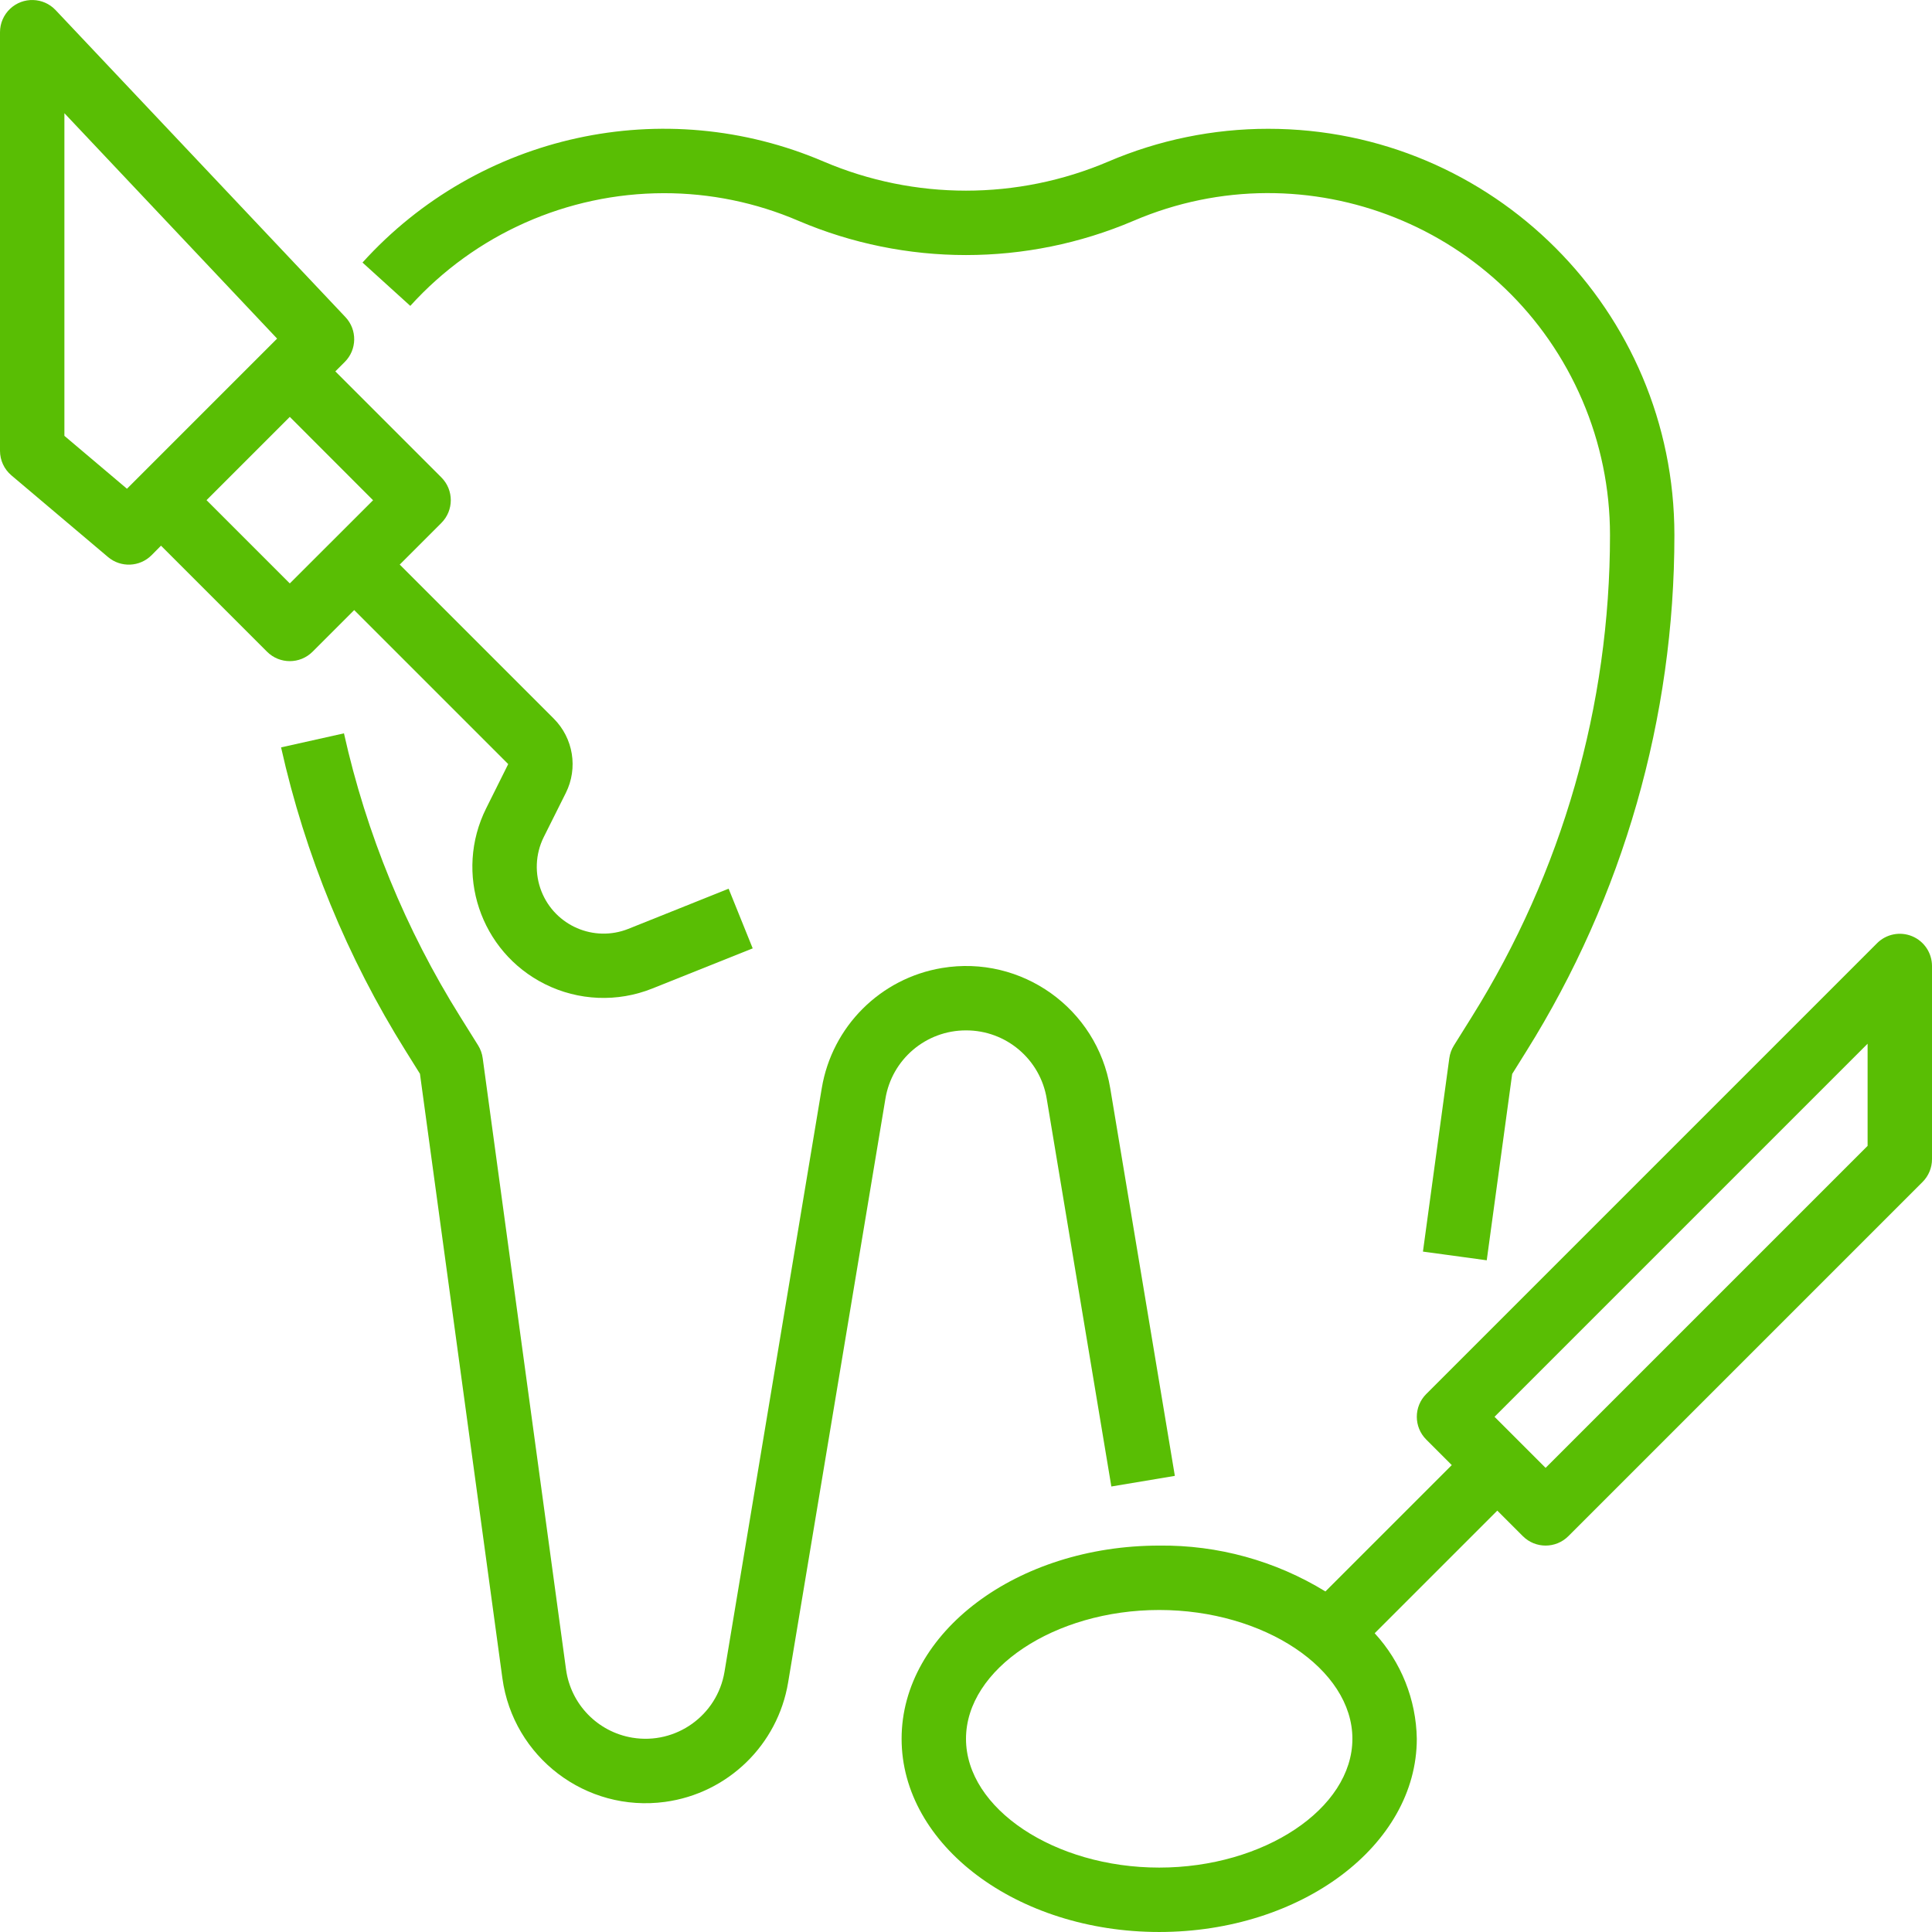 <?xml version="1.0" encoding="UTF-8"?> <svg xmlns="http://www.w3.org/2000/svg" xmlns:xlink="http://www.w3.org/1999/xlink" xmlns:svgjs="http://svgjs.com/svgjs" width="512" height="512" x="0" y="0" viewBox="0 0 480 480" style="enable-background:new 0 0 512 512" xml:space="preserve" class=""> <g> <g xmlns="http://www.w3.org/2000/svg"> <g> <path d="M181.024,220.797l-24.936,9.984c-8.521,3.384-18.171-0.781-21.555-9.301c-1.735-4.369-1.536-9.269,0.547-13.483 l5.496-10.992c3.081-6.161,1.872-13.602-3-18.472l-38.264-38.264l10.344-10.344c3.123-3.124,3.123-8.188,0-11.312L83.312,92.27 l2.344-2.344c3.063-3.061,3.134-8.004,0.16-11.152l-72-76.264C10.782-0.703,5.719-0.847,2.507,2.187 C0.908,3.697,0.001,5.798,0,7.997v104c0,2.356,1.039,4.592,2.84,6.112l24,20.288c3.176,2.681,7.877,2.483,10.816-0.456L40,135.573 l26.344,26.344c3.124,3.123,8.188,3.123,11.312,0L88,151.573l38.264,38.264l-5.464,10.96c-8.042,16.094-1.514,35.66,14.58,43.701 c8.327,4.161,18.035,4.56,26.676,1.099l24.952-9.976L181.024,220.797z M34.344,118.629l-2.8,2.8L16,108.285v-80.16l52.848,56 l-2.504,2.504L34.344,118.629z M72,144.949l-20.688-20.688L72,103.573l20.688,20.712L72,144.949z" fill="#59be04" data-original="#000000" style=""></path> </g> </g> <g xmlns="http://www.w3.org/2000/svg"> <g> <path d="M475.064,232.605c-2.99-1.239-6.432-0.553-8.72,1.736l-112,112c-3.123,3.124-3.123,8.188,0,11.312l6.344,6.344 l-31.392,31.392c-12.417-7.613-26.732-11.562-41.296-11.392c-35.288,0-64,21.528-64,48s28.712,48,64,48c35.288,0,64-21.528,64-48 c-0.159-9.728-3.882-19.059-10.464-26.224L372,375.309l6.344,6.344c3.124,3.123,8.188,3.123,11.312,0l88-88 c1.5-1.5,2.344-3.534,2.344-5.656v-48C480.001,236.762,478.053,233.845,475.064,232.605z M288,463.997c-26.016,0-48-14.656-48-32 s21.984-32,48-32s48,14.656,48,32S314.016,463.997,288,463.997z M464,284.685l-80,80l-12.688-12.688L464,259.309V284.685z" fill="#59be04" data-original="#000000" style=""></path> </g> </g> <g xmlns="http://www.w3.org/2000/svg"> <g> <path d="M275.832,270.349c-3.304-19.789-22.025-33.154-41.815-29.849c-15.303,2.555-27.294,14.546-29.849,29.849L180,415.357 c-1.811,10.847-12.072,18.172-22.919,16.362c-8.6-1.436-15.266-8.299-16.449-16.938l-20.704-151.864 c-0.148-1.136-0.538-2.228-1.144-3.2l-4.448-7.12c-13.548-21.66-23.314-45.466-28.88-70.4l-15.624,3.488 c5.97,26.718,16.443,52.226,30.968,75.432l3.536,5.664l20.48,150.16c2.675,19.648,20.771,33.408,40.419,30.733 c15.594-2.123,27.988-14.153,30.573-29.677l24.168-145.008c1.605-9.808,10.086-17.005,20.024-16.992 c9.951-0.028,18.449,7.172,20.056,16.992l16.056,96.328l15.776-2.64L275.832,270.349z" fill="#59be04" data-original="#000000" style=""></path> </g> </g> <g xmlns="http://www.w3.org/2000/svg"> <g> <path d="M315.07,31.999c-13.666,0-27.189,2.776-39.75,8.158c-22.565,9.616-48.075,9.616-70.64,0 c-39.638-16.988-85.691-6.914-114.616,25.072l11.872,10.768c16.107-17.802,38.985-27.971,62.992-28 c11.5-0.013,22.882,2.323,33.448,6.864c26.59,11.344,56.658,11.344,83.248,0c43.114-18.473,93.039,1.502,111.512,44.616 c4.529,10.57,6.864,21.949,6.864,33.448c0.014,42.335-11.885,83.82-34.336,119.712l-4.448,7.12 c-0.606,0.972-0.996,2.064-1.144,3.2l-6.544,48l15.848,2.16l6.32-46.296l3.536-5.664c24.048-38.446,36.789-82.884,36.768-128.232 C415.999,77.184,370.811,31.998,315.07,31.999z" fill="#59be04" data-original="#000000" style=""></path> </g> </g> <g xmlns="http://www.w3.org/2000/svg"> </g> <g xmlns="http://www.w3.org/2000/svg"> </g> <g xmlns="http://www.w3.org/2000/svg"> </g> <g xmlns="http://www.w3.org/2000/svg"> </g> <g xmlns="http://www.w3.org/2000/svg"> </g> <g xmlns="http://www.w3.org/2000/svg"> </g> <g xmlns="http://www.w3.org/2000/svg"> </g> <g xmlns="http://www.w3.org/2000/svg"> </g> <g xmlns="http://www.w3.org/2000/svg"> </g> <g xmlns="http://www.w3.org/2000/svg"> </g> <g xmlns="http://www.w3.org/2000/svg"> </g> <g xmlns="http://www.w3.org/2000/svg"> </g> <g xmlns="http://www.w3.org/2000/svg"> </g> <g xmlns="http://www.w3.org/2000/svg"> </g> <g xmlns="http://www.w3.org/2000/svg"> </g> </g> </svg> 